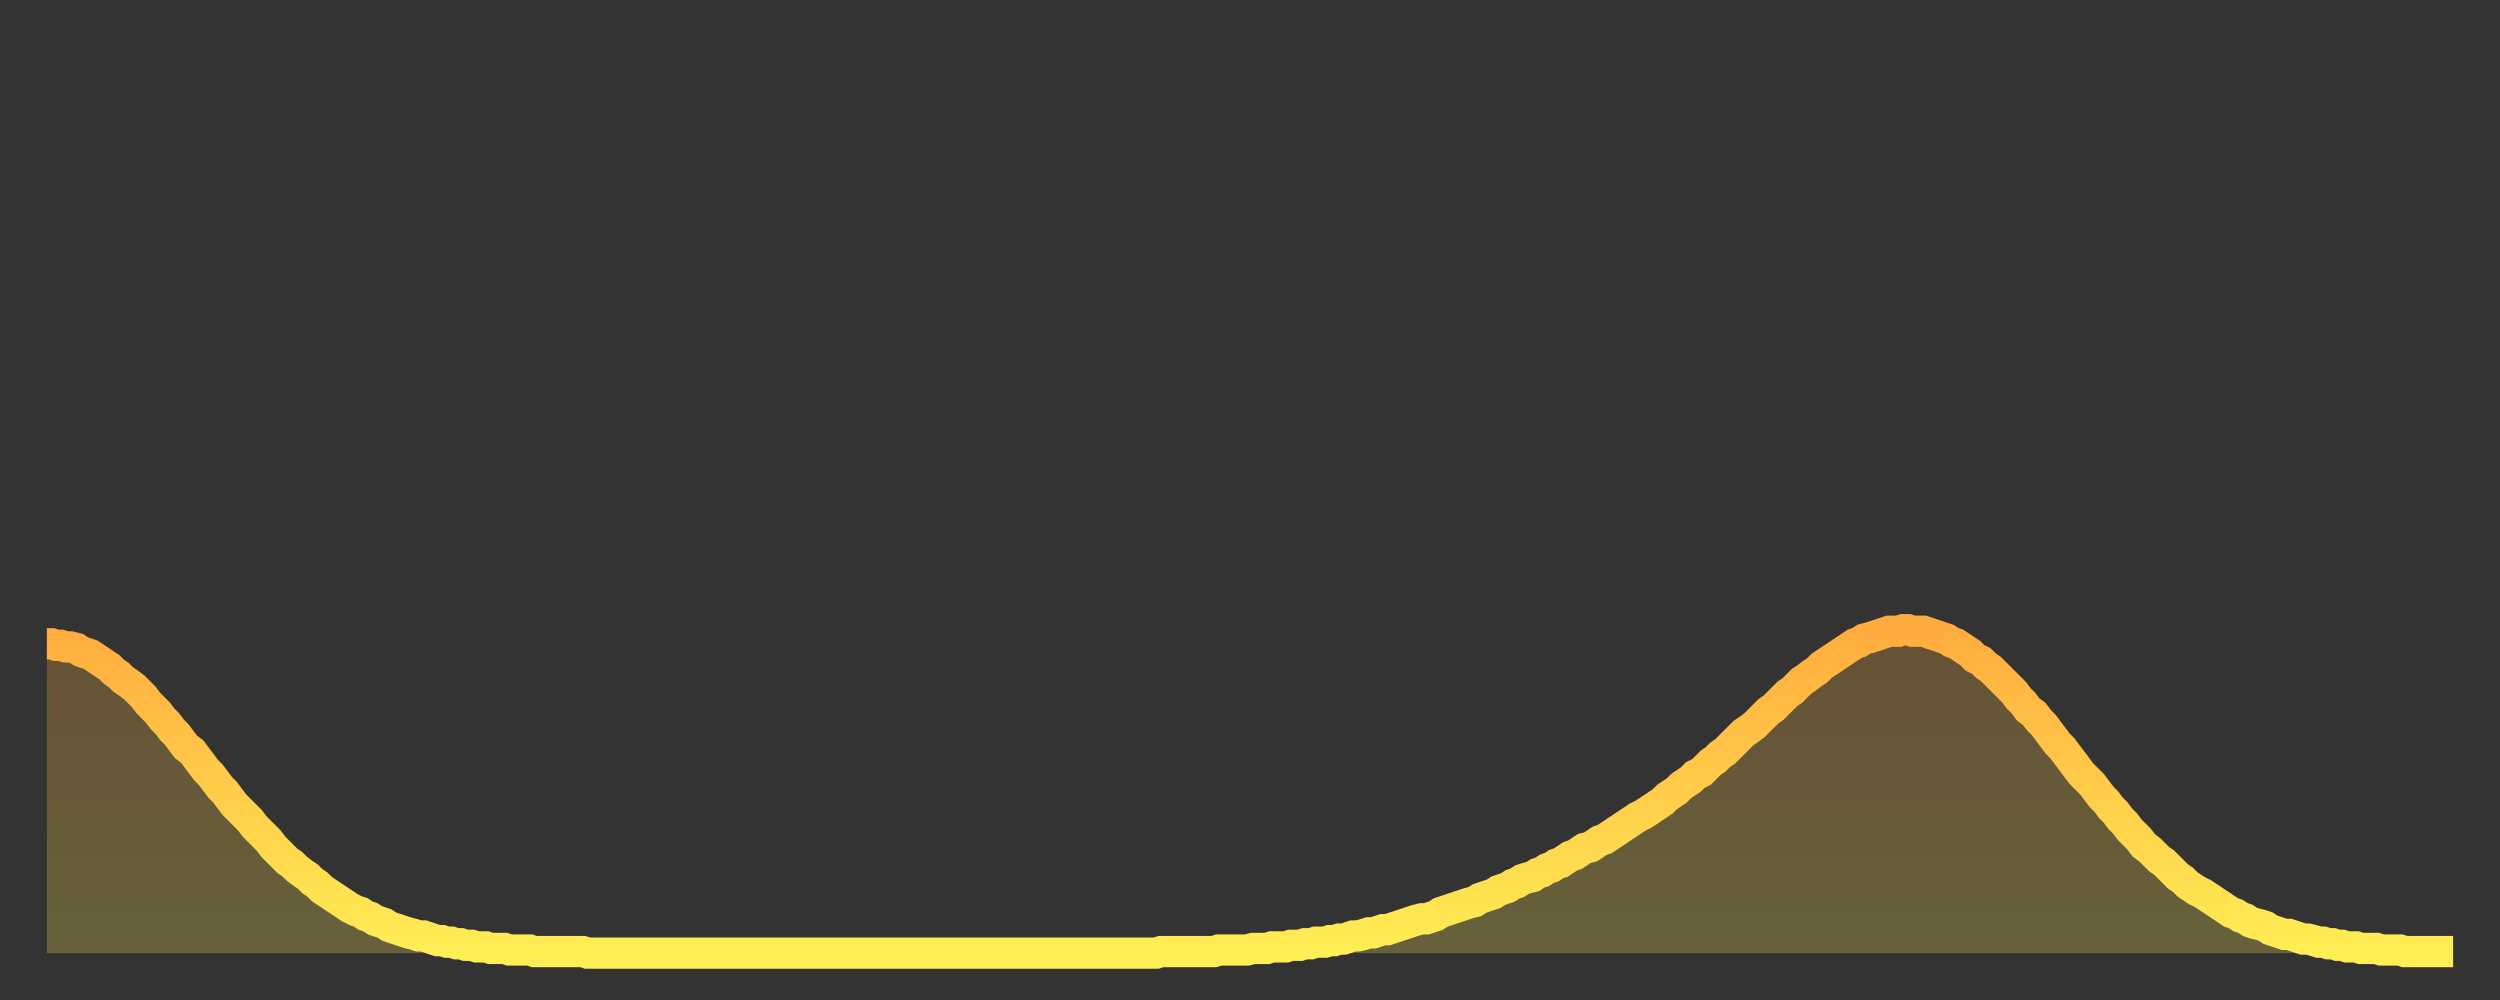 <?xml version="1.0" encoding="utf-8" ?>
<svg baseProfile="full" height="64" version="1.1" width="160" xmlns="http://www.w3.org/2000/svg" xmlns:ev="http://www.w3.org/2001/xml-events" xmlns:xlink="http://www.w3.org/1999/xlink"><rect width="100%" height="100%" fill="#333333" stroke="none"/><defs><linearGradient id="id918954" x1="0" x2="0" y1="0" y2="1"><stop offset="0%" stop-color="#ffac3f" /><stop offset="50%" stop-color="#ffcd4a" /><stop offset="100%" stop-color="#ffee55" /></linearGradient></defs><g transform="translate(3,3)"><g><path d="M 0.0 38.2 0.3 38.2 0.6 38.3 0.9 38.3 1.2 38.4 1.5 38.4 1.9 38.5 2.2 38.7 2.5 38.8 2.8 38.9 3.1 39.1 3.4 39.3 3.7 39.5 4.0 39.7 4.3 40.0 4.6 40.2 4.9 40.5 5.2 40.7 5.6 41.0 5.9 41.3 6.2 41.6 6.5 42.0 6.8 42.3 7.1 42.6 7.4 43.0 7.7 43.3 8.0 43.7 8.3 44.0 8.6 44.4 8.9 44.8 9.3 45.1 9.6 45.5 9.9 45.9 10.2 46.3 10.5 46.6 10.8 47.0 11.1 47.4 11.4 47.7 11.7 48.1 12.0 48.5 12.3 48.8 12.7 49.2 13.0 49.5 13.3 49.9 13.6 50.2 13.9 50.5 14.2 50.8 14.5 51.2 14.8 51.5 15.1 51.8 15.4 52.1 15.7 52.3 16.0 52.6 16.4 52.9 16.7 53.1 17.0 53.4 17.3 53.6 17.6 53.9 17.9 54.1 18.2 54.3 18.5 54.5 18.8 54.7 19.1 54.9 19.4 55.1 19.8 55.3 20.1 55.4 20.4 55.6 20.7 55.7 21.0 55.9 21.3 56.0 21.6 56.1 21.9 56.3 22.2 56.4 22.5 56.5 22.8 56.6 23.1 56.7 23.5 56.8 23.8 56.9 24.1 56.9 24.4 57.0 24.7 57.1 25.0 57.2 25.3 57.2 25.6 57.3 25.9 57.3 26.2 57.4 26.5 57.4 26.8 57.5 27.2 57.5 27.5 57.6 27.8 57.6 28.1 57.6 28.4 57.7 28.7 57.7 29.0 57.7 29.3 57.7 29.6 57.8 29.9 57.8 30.2 57.8 30.6 57.8 30.9 57.8 31.2 57.9 31.5 57.9 31.8 57.9 32.1 57.9 32.4 57.9 32.7 57.9 33.0 57.9 33.3 57.9 33.6 57.9 33.9 57.9 34.3 57.9 34.6 58.0 34.9 58.0 35.2 58.0 35.5 58.0 35.8 58.0 36.1 58.0 36.4 58.0 36.7 58.0 37.0 58.0 37.3 58.0 37.7 58.0 38.0 58.0 38.3 58.0 38.6 58.0 38.9 58.0 39.2 58.0 39.5 58.0 39.8 58.0 40.1 58.0 40.4 58.0 40.7 58.0 41.0 58.0 41.4 58.0 41.7 58.0 42.0 58.0 42.3 58.0 42.6 58.0 42.9 58.0 43.2 58.0 43.5 58.0 43.8 58.0 44.1 58.0 44.4 58.0 44.7 58.0 45.1 58.0 45.4 58.0 45.7 58.0 46.0 58.0 46.3 58.0 46.6 58.0 46.9 58.0 47.2 58.0 47.5 58.0 47.8 58.0 48.1 58.0 48.5 58.0 48.8 58.0 49.1 58.0 49.4 58.0 49.7 58.0 50.0 58.0 50.3 58.0 50.6 58.0 50.9 58.0 51.2 58.0 51.5 58.0 51.8 58.0 52.2 58.0 52.5 58.0 52.8 58.0 53.1 58.0 53.4 58.0 53.7 58.0 54.0 58.0 54.3 58.0 54.6 58.0 54.9 58.0 55.2 58.0 55.6 58.0 55.9 58.0 56.2 58.0 56.5 58.0 56.8 58.0 57.1 58.0 57.4 58.0 57.7 58.0 58.0 58.0 58.3 58.0 58.6 58.0 58.9 58.0 59.3 58.0 59.6 58.0 59.9 58.0 60.2 58.0 60.5 58.0 60.8 58.0 61.1 58.0 61.4 58.0 61.7 58.0 62.0 58.0 62.3 58.0 62.6 58.0 63.0 58.0 63.3 58.0 63.6 58.0 63.9 58.0 64.2 58.0 64.5 58.0 64.8 58.0 65.1 58.0 65.4 58.0 65.7 58.0 66.0 58.0 66.4 58.0 66.7 58.0 67.0 58.0 67.3 58.0 67.6 58.0 67.9 58.0 68.2 58.0 68.5 58.0 68.8 58.0 69.1 58.0 69.4 58.0 69.7 58.0 70.1 58.0 70.4 58.0 70.7 58.0 71.0 58.0 71.3 57.9 71.6 57.9 71.9 57.9 72.2 57.9 72.5 57.9 72.8 57.9 73.1 57.9 73.5 57.9 73.8 57.9 74.1 57.9 74.4 57.9 74.7 57.9 75.0 57.8 75.3 57.8 75.6 57.8 75.9 57.8 76.2 57.8 76.5 57.8 76.8 57.8 77.2 57.7 77.5 57.7 77.8 57.7 78.1 57.7 78.4 57.6 78.7 57.6 79.0 57.6 79.3 57.6 79.6 57.5 79.9 57.5 80.2 57.5 80.5 57.4 80.9 57.4 81.2 57.3 81.5 57.3 81.8 57.3 82.1 57.2 82.4 57.2 82.7 57.1 83.0 57.1 83.3 57.0 83.6 56.9 83.9 56.9 84.3 56.8 84.6 56.7 84.9 56.7 85.2 56.6 85.5 56.5 85.8 56.5 86.1 56.4 86.4 56.3 86.7 56.2 87.0 56.1 87.3 56.0 87.6 55.9 88.0 55.8 88.3 55.8 88.6 55.7 88.9 55.6 89.2 55.4 89.5 55.3 89.8 55.2 90.1 55.1 90.4 55.0 90.7 54.9 91.0 54.8 91.4 54.7 91.7 54.5 92.0 54.4 92.3 54.3 92.6 54.2 92.9 54.0 93.2 53.9 93.5 53.8 93.8 53.6 94.1 53.5 94.4 53.3 94.7 53.2 95.1 53.1 95.4 52.9 95.7 52.8 96.0 52.6 96.3 52.5 96.6 52.3 96.9 52.2 97.2 52.0 97.5 51.8 97.8 51.7 98.1 51.5 98.4 51.3 98.8 51.2 99.1 51.0 99.4 50.8 99.7 50.7 100.0 50.5 100.3 50.3 100.6 50.1 100.9 49.9 101.2 49.7 101.5 49.5 101.8 49.3 102.2 49.1 102.5 48.9 102.8 48.7 103.1 48.5 103.4 48.3 103.7 48.0 104.0 47.8 104.3 47.6 104.6 47.3 104.9 47.1 105.2 46.9 105.5 46.6 105.9 46.4 106.2 46.1 106.5 45.8 106.8 45.6 107.1 45.3 107.4 45.1 107.7 44.8 108.0 44.5 108.3 44.2 108.6 43.9 108.9 43.7 109.3 43.4 109.6 43.1 109.9 42.8 110.2 42.5 110.5 42.3 110.8 42.0 111.1 41.7 111.4 41.4 111.7 41.2 112.0 40.9 112.3 40.6 112.6 40.4 113.0 40.1 113.3 39.9 113.6 39.6 113.9 39.4 114.2 39.2 114.5 39.0 114.8 38.8 115.1 38.6 115.4 38.4 115.7 38.2 116.0 38.1 116.3 37.9 116.7 37.8 117.0 37.7 117.3 37.6 117.6 37.5 117.9 37.4 118.2 37.4 118.5 37.4 118.8 37.3 119.1 37.3 119.4 37.4 119.7 37.4 120.1 37.4 120.4 37.5 120.7 37.6 121.0 37.7 121.3 37.8 121.6 37.9 121.9 38.1 122.2 38.2 122.5 38.4 122.8 38.6 123.1 38.8 123.4 39.1 123.8 39.3 124.1 39.6 124.4 39.8 124.7 40.1 125.0 40.4 125.3 40.7 125.6 41.0 125.9 41.3 126.2 41.7 126.5 42.0 126.8 42.4 127.2 42.7 127.5 43.1 127.8 43.4 128.1 43.8 128.4 44.2 128.7 44.6 129.0 44.9 129.3 45.3 129.6 45.7 129.9 46.1 130.2 46.5 130.5 46.8 130.9 47.2 131.2 47.6 131.5 48.0 131.8 48.3 132.1 48.7 132.4 49.0 132.7 49.4 133.0 49.7 133.3 50.1 133.6 50.4 133.9 50.7 134.2 51.1 134.6 51.4 134.9 51.7 135.2 52.0 135.5 52.2 135.8 52.5 136.1 52.8 136.4 53.1 136.7 53.3 137.0 53.6 137.3 53.8 137.6 54.0 138.0 54.2 138.3 54.4 138.6 54.6 138.9 54.8 139.2 55.0 139.5 55.2 139.8 55.4 140.1 55.5 140.4 55.7 140.7 55.8 141.0 56.0 141.3 56.1 141.7 56.2 142.0 56.3 142.3 56.5 142.6 56.6 142.9 56.7 143.2 56.8 143.5 56.8 143.8 56.9 144.1 57.0 144.4 57.1 144.7 57.1 145.1 57.2 145.4 57.3 145.7 57.3 146.0 57.4 146.3 57.4 146.6 57.5 146.9 57.5 147.2 57.6 147.5 57.6 147.8 57.6 148.1 57.7 148.4 57.7 148.8 57.7 149.1 57.7 149.4 57.8 149.7 57.8 150.0 57.8 150.3 57.8 150.6 57.8 150.9 57.9 151.2 57.9 151.5 57.9 151.8 57.9 152.1 57.9 152.5 57.9 152.8 57.9 153.1 57.9 153.4 57.9 153.7 57.9 154.0 57.9" fill="none" id="graph-curve" opacity="1" stroke="url(#id918954)" stroke-width="2" /><path d="M 0 58 L 0.0 38.2 0.3 38.2 0.6 38.3 0.9 38.3 1.2 38.4 1.5 38.4 1.9 38.5 2.2 38.7 2.5 38.8 2.8 38.9 3.1 39.1 3.4 39.3 3.7 39.5 4.0 39.7 4.3 40.0 4.6 40.2 4.9 40.5 5.2 40.7 5.6 41.0 5.9 41.3 6.2 41.6 6.5 42.0 6.8 42.3 7.1 42.6 7.4 43.0 7.7 43.3 8.0 43.7 8.3 44.0 8.6 44.4 8.9 44.8 9.3 45.1 9.6 45.5 9.9 45.9 10.2 46.3 10.5 46.6 10.8 47.0 11.1 47.4 11.4 47.7 11.7 48.1 12.0 48.5 12.3 48.8 12.7 49.2 13.0 49.5 13.3 49.9 13.6 50.2 13.9 50.5 14.2 50.8 14.5 51.2 14.8 51.5 15.1 51.8 15.4 52.1 15.7 52.3 16.0 52.6 16.4 52.9 16.7 53.1 17.0 53.4 17.3 53.6 17.6 53.9 17.9 54.1 18.2 54.3 18.5 54.5 18.8 54.7 19.1 54.9 19.4 55.1 19.8 55.3 20.1 55.4 20.4 55.6 20.7 55.7 21.0 55.9 21.3 56.0 21.6 56.1 21.9 56.3 22.2 56.4 22.5 56.5 22.8 56.6 23.1 56.7 23.5 56.8 23.8 56.9 24.1 56.9 24.4 57.0 24.7 57.1 25.0 57.2 25.3 57.2 25.6 57.3 25.9 57.3 26.2 57.4 26.5 57.4 26.8 57.5 27.2 57.5 27.5 57.6 27.8 57.6 28.1 57.6 28.4 57.7 28.7 57.7 29.0 57.7 29.3 57.7 29.6 57.8 29.9 57.8 30.2 57.8 30.6 57.8 30.9 57.8 31.2 57.9 31.5 57.9 31.8 57.9 32.1 57.9 32.4 57.9 32.7 57.9 33.0 57.9 33.3 57.9 33.6 57.9 33.9 57.9 34.3 57.9 34.6 58.0 34.9 58.0 35.2 58.0 35.5 58.0 35.8 58.0 36.1 58.0 36.4 58.0 36.7 58.0 37.0 58.0 37.3 58.0 37.7 58.0 38.0 58.0 38.3 58.0 38.6 58.0 38.9 58.0 39.2 58.0 39.5 58.0 39.8 58.0 40.1 58.0 40.4 58.0 40.7 58.0 41.0 58.0 41.4 58.0 41.7 58.0 42.0 58.0 42.3 58.0 42.6 58.0 42.9 58.0 43.2 58.0 43.5 58.0 43.8 58.0 44.1 58.0 44.4 58.0 44.7 58.0 45.1 58.0 45.4 58.0 45.7 58.0 46.0 58.0 46.3 58.0 46.6 58.0 46.9 58.0 47.2 58.0 47.5 58.0 47.8 58.0 48.1 58.0 48.5 58.0 48.8 58.0 49.1 58.0 49.4 58.0 49.7 58.0 50.0 58.0 50.3 58.0 50.6 58.0 50.9 58.0 51.2 58.0 51.5 58.0 51.8 58.0 52.2 58.0 52.5 58.0 52.8 58.0 53.1 58.0 53.4 58.0 53.7 58.0 54.0 58.0 54.3 58.0 54.6 58.0 54.9 58.0 55.2 58.0 55.6 58.0 55.9 58.0 56.2 58.0 56.5 58.0 56.8 58.0 57.1 58.0 57.4 58.0 57.7 58.0 58.0 58.0 58.3 58.0 58.6 58.0 58.9 58.0 59.3 58.0 59.6 58.0 59.9 58.0 60.2 58.0 60.5 58.0 60.8 58.0 61.1 58.0 61.4 58.0 61.7 58.0 62.0 58.0 62.3 58.0 62.6 58.0 63.0 58.0 63.3 58.0 63.6 58.0 63.9 58.0 64.2 58.0 64.5 58.0 64.8 58.0 65.1 58.0 65.4 58.0 65.7 58.0 66.0 58.0 66.4 58.0 66.7 58.0 67.0 58.0 67.3 58.0 67.6 58.0 67.9 58.0 68.2 58.0 68.5 58.0 68.8 58.0 69.1 58.0 69.4 58.0 69.7 58.0 70.1 58.0 70.4 58.0 70.7 58.0 71.0 58.0 71.3 57.9 71.6 57.9 71.9 57.9 72.2 57.9 72.5 57.9 72.8 57.9 73.1 57.9 73.5 57.9 73.8 57.9 74.1 57.9 74.4 57.9 74.7 57.9 75.0 57.8 75.3 57.8 75.6 57.8 75.9 57.8 76.2 57.8 76.5 57.8 76.8 57.8 77.2 57.7 77.5 57.7 77.8 57.7 78.1 57.7 78.4 57.6 78.7 57.6 79.0 57.6 79.3 57.6 79.6 57.5 79.9 57.5 80.2 57.5 80.5 57.4 80.9 57.4 81.2 57.3 81.5 57.3 81.8 57.3 82.1 57.2 82.4 57.2 82.7 57.1 83.0 57.1 83.3 57.0 83.6 56.9 83.9 56.9 84.3 56.8 84.6 56.7 84.9 56.7 85.2 56.6 85.5 56.5 85.8 56.5 86.1 56.4 86.4 56.3 86.7 56.2 87.0 56.1 87.3 56.0 87.6 55.9 88.0 55.8 88.3 55.8 88.6 55.7 88.9 55.6 89.2 55.4 89.5 55.3 89.8 55.2 90.1 55.1 90.4 55.0 90.7 54.9 91.0 54.8 91.4 54.7 91.7 54.5 92.0 54.4 92.3 54.3 92.6 54.2 92.9 54.0 93.2 53.9 93.5 53.8 93.8 53.6 94.1 53.5 94.4 53.3 94.7 53.2 95.1 53.1 95.4 52.9 95.7 52.8 96.0 52.6 96.3 52.5 96.6 52.3 96.9 52.2 97.2 52.0 97.5 51.8 97.8 51.7 98.1 51.5 98.4 51.3 98.8 51.2 99.1 51.0 99.4 50.8 99.7 50.7 100.0 50.5 100.3 50.3 100.6 50.1 100.9 49.9 101.2 49.7 101.5 49.5 101.8 49.3 102.2 49.1 102.5 48.9 102.8 48.7 103.1 48.5 103.4 48.3 103.7 48.0 104.0 47.8 104.3 47.6 104.6 47.3 104.9 47.1 105.2 46.9 105.5 46.6 105.9 46.4 106.2 46.1 106.5 45.8 106.8 45.6 107.1 45.3 107.4 45.1 107.7 44.8 108.0 44.5 108.3 44.2 108.6 43.9 108.9 43.7 109.3 43.4 109.6 43.1 109.9 42.8 110.2 42.5 110.5 42.3 110.8 42.0 111.1 41.7 111.4 41.4 111.7 41.2 112.0 40.9 112.3 40.6 112.6 40.4 113.0 40.1 113.3 39.9 113.6 39.6 113.9 39.4 114.2 39.2 114.5 39.0 114.8 38.8 115.1 38.6 115.4 38.4 115.7 38.2 116.0 38.1 116.3 37.9 116.7 37.8 117.0 37.7 117.3 37.6 117.6 37.5 117.9 37.4 118.2 37.4 118.5 37.4 118.8 37.3 119.1 37.3 119.4 37.4 119.7 37.4 120.1 37.4 120.4 37.5 120.7 37.6 121.0 37.7 121.3 37.8 121.6 37.9 121.9 38.1 122.2 38.2 122.5 38.4 122.8 38.6 123.1 38.8 123.4 39.1 123.8 39.3 124.1 39.6 124.4 39.8 124.7 40.1 125.0 40.4 125.3 40.7 125.6 41.0 125.9 41.3 126.2 41.7 126.5 42.0 126.8 42.4 127.2 42.7 127.5 43.1 127.8 43.4 128.1 43.8 128.4 44.2 128.7 44.6 129.0 44.9 129.3 45.3 129.6 45.7 129.9 46.1 130.2 46.5 130.5 46.8 130.9 47.2 131.2 47.6 131.5 48.0 131.8 48.3 132.1 48.7 132.4 49.0 132.7 49.4 133.0 49.7 133.3 50.1 133.6 50.4 133.9 50.7 134.2 51.1 134.6 51.4 134.9 51.7 135.2 52.0 135.5 52.2 135.8 52.5 136.1 52.8 136.4 53.1 136.7 53.3 137.0 53.6 137.3 53.8 137.6 54.0 138.0 54.2 138.3 54.4 138.6 54.6 138.9 54.8 139.2 55.0 139.5 55.2 139.8 55.4 140.1 55.5 140.4 55.7 140.7 55.8 141.0 56.0 141.3 56.1 141.7 56.2 142.0 56.3 142.3 56.5 142.6 56.6 142.9 56.7 143.2 56.8 143.5 56.8 143.8 56.9 144.1 57.0 144.4 57.1 144.7 57.1 145.1 57.2 145.4 57.3 145.7 57.3 146.0 57.4 146.3 57.4 146.6 57.5 146.9 57.5 147.2 57.6 147.5 57.6 147.8 57.6 148.1 57.7 148.4 57.7 148.8 57.7 149.1 57.7 149.4 57.8 149.7 57.8 150.0 57.8 150.3 57.8 150.6 57.8 150.9 57.9 151.2 57.9 151.5 57.9 151.8 57.9 152.1 57.9 152.5 57.9 152.8 57.9 153.1 57.9 153.4 57.9 153.7 57.9 154.0 57.9 154 58" fill="url(#id918954)" fill-opacity=".25" id="graph-shadow" /></g></g></svg>